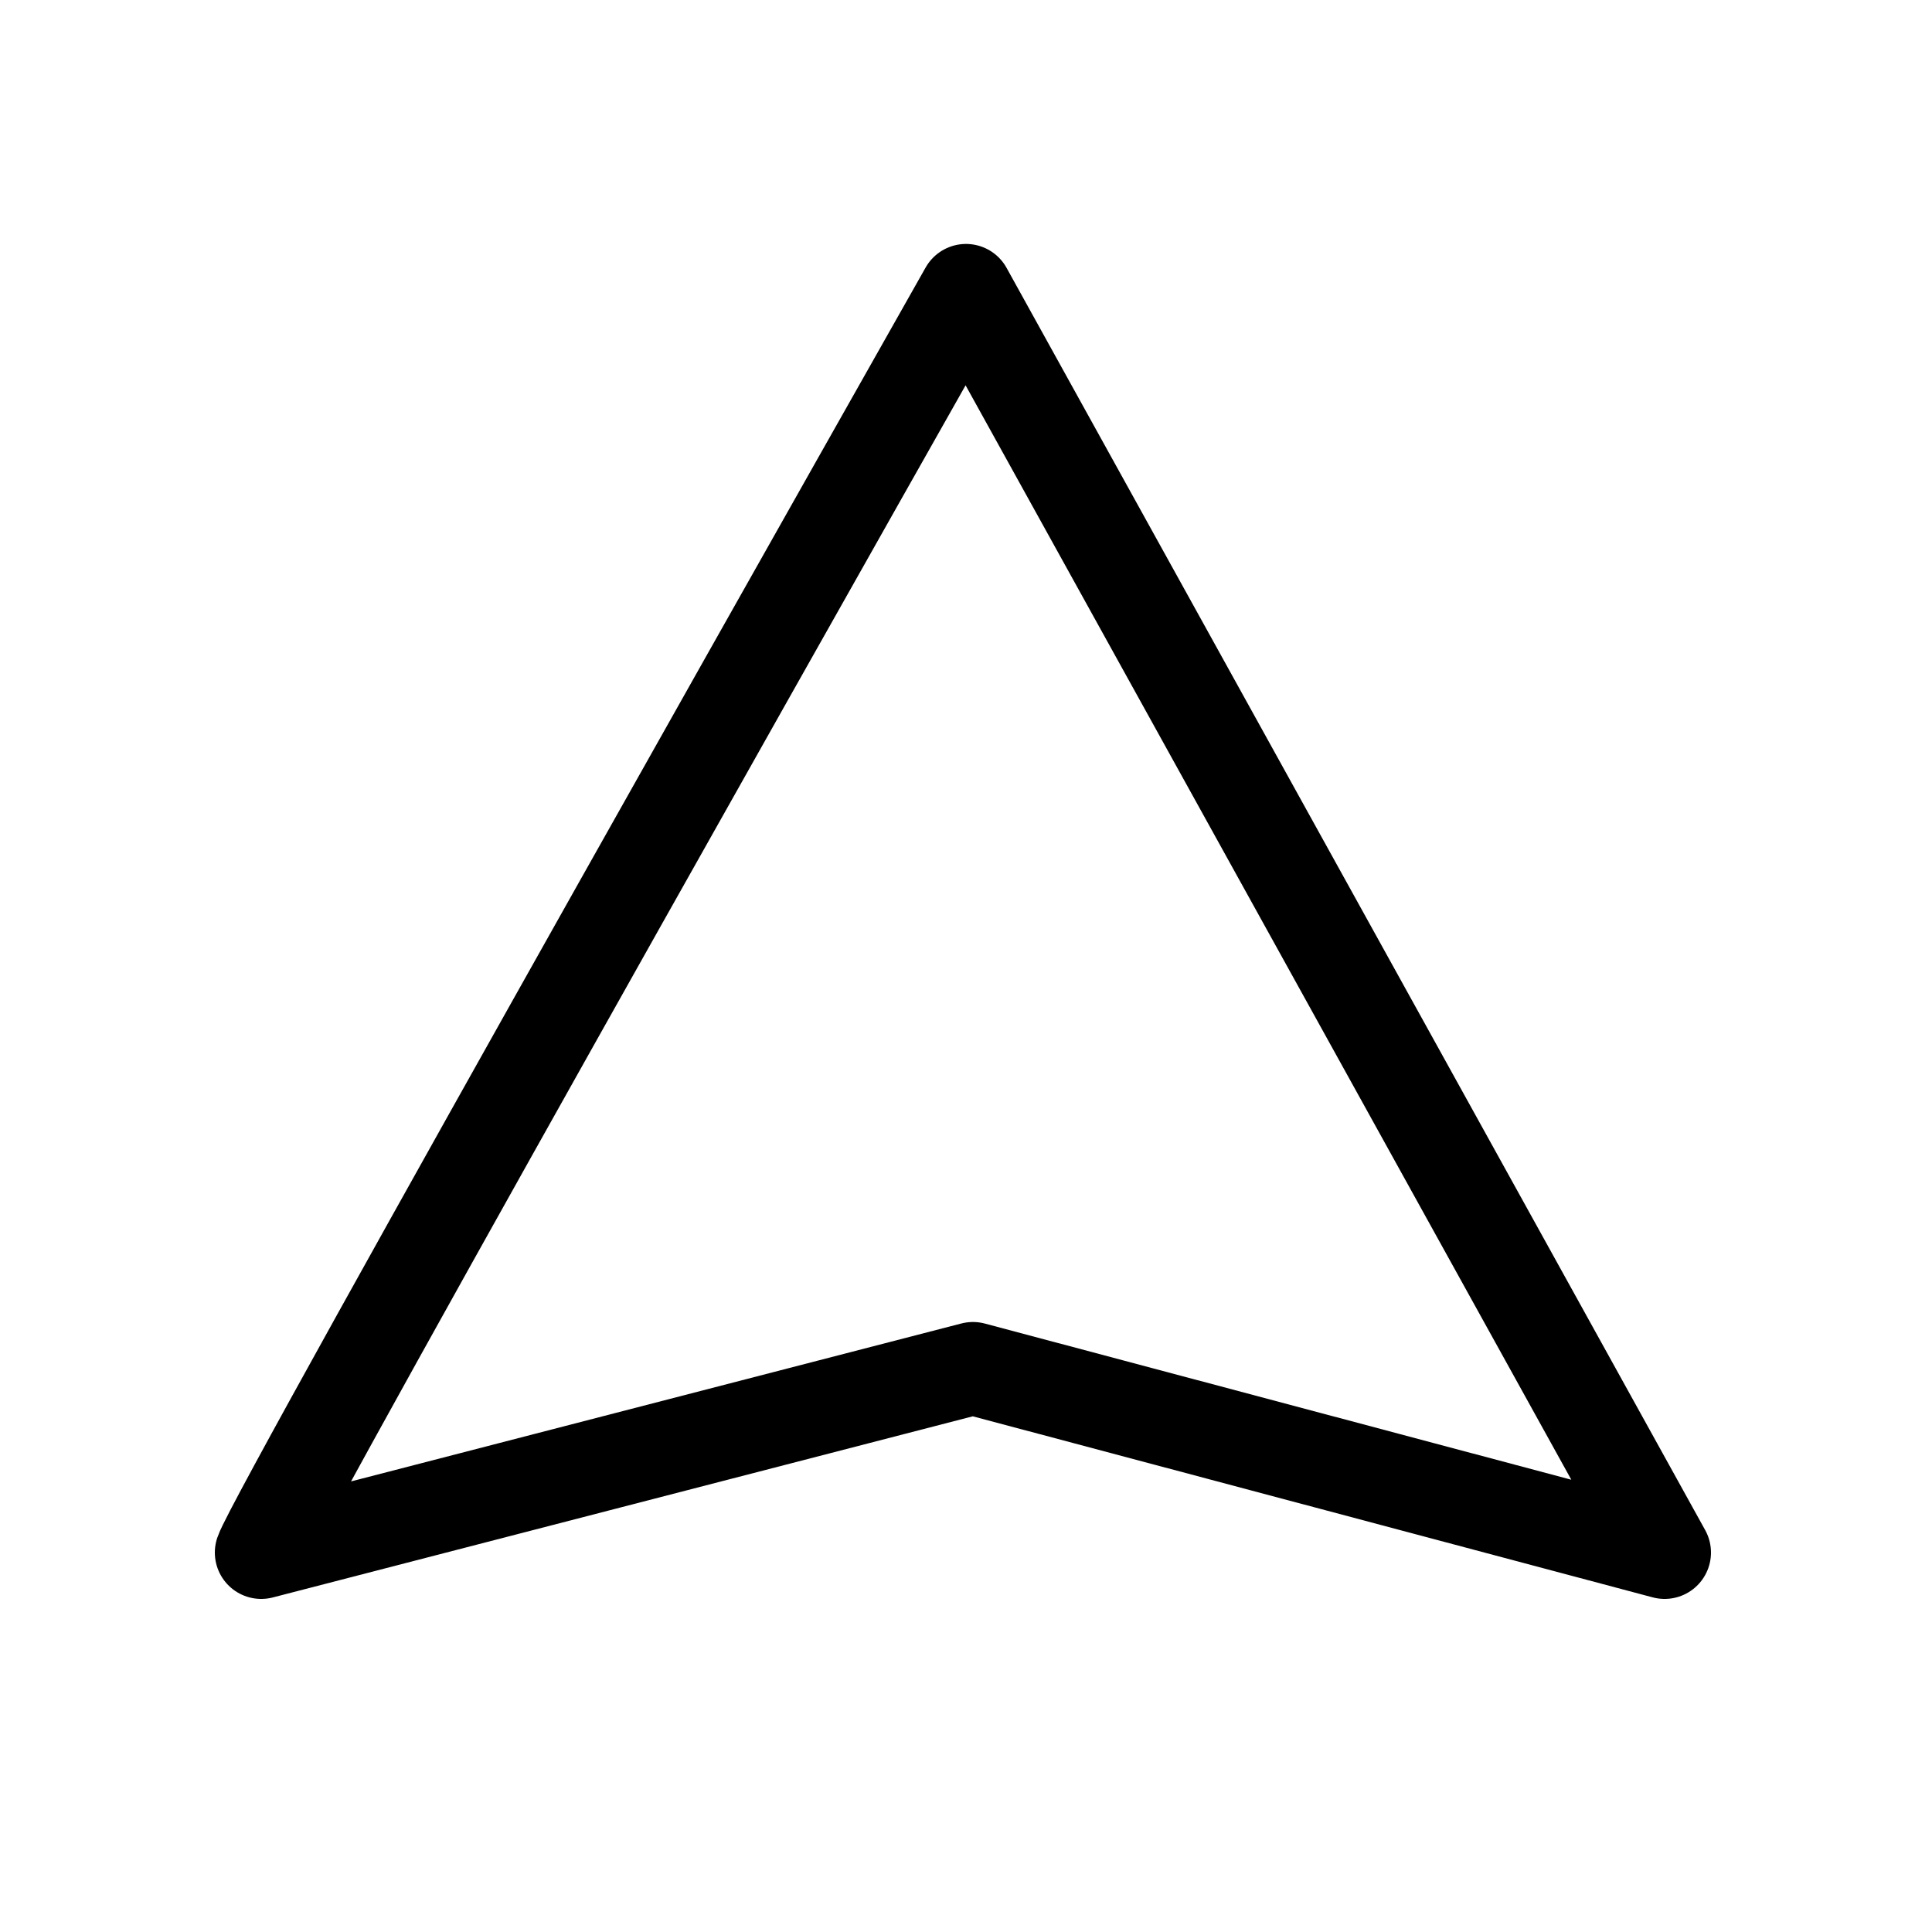 <svg id="Ebene_1" data-name="Ebene 1" xmlns="http://www.w3.org/2000/svg" viewBox="0 0 75 75"><defs><style>.cls-1{fill:none;stroke:#000;stroke-linecap:round;stroke-linejoin:round;stroke-width:3.6px;}</style></defs><path class="cls-1" d="M10.14,60.27c.52-1.56,27.36-49,27.36-49l27.12,49L37.77,53.12Z"/></svg>